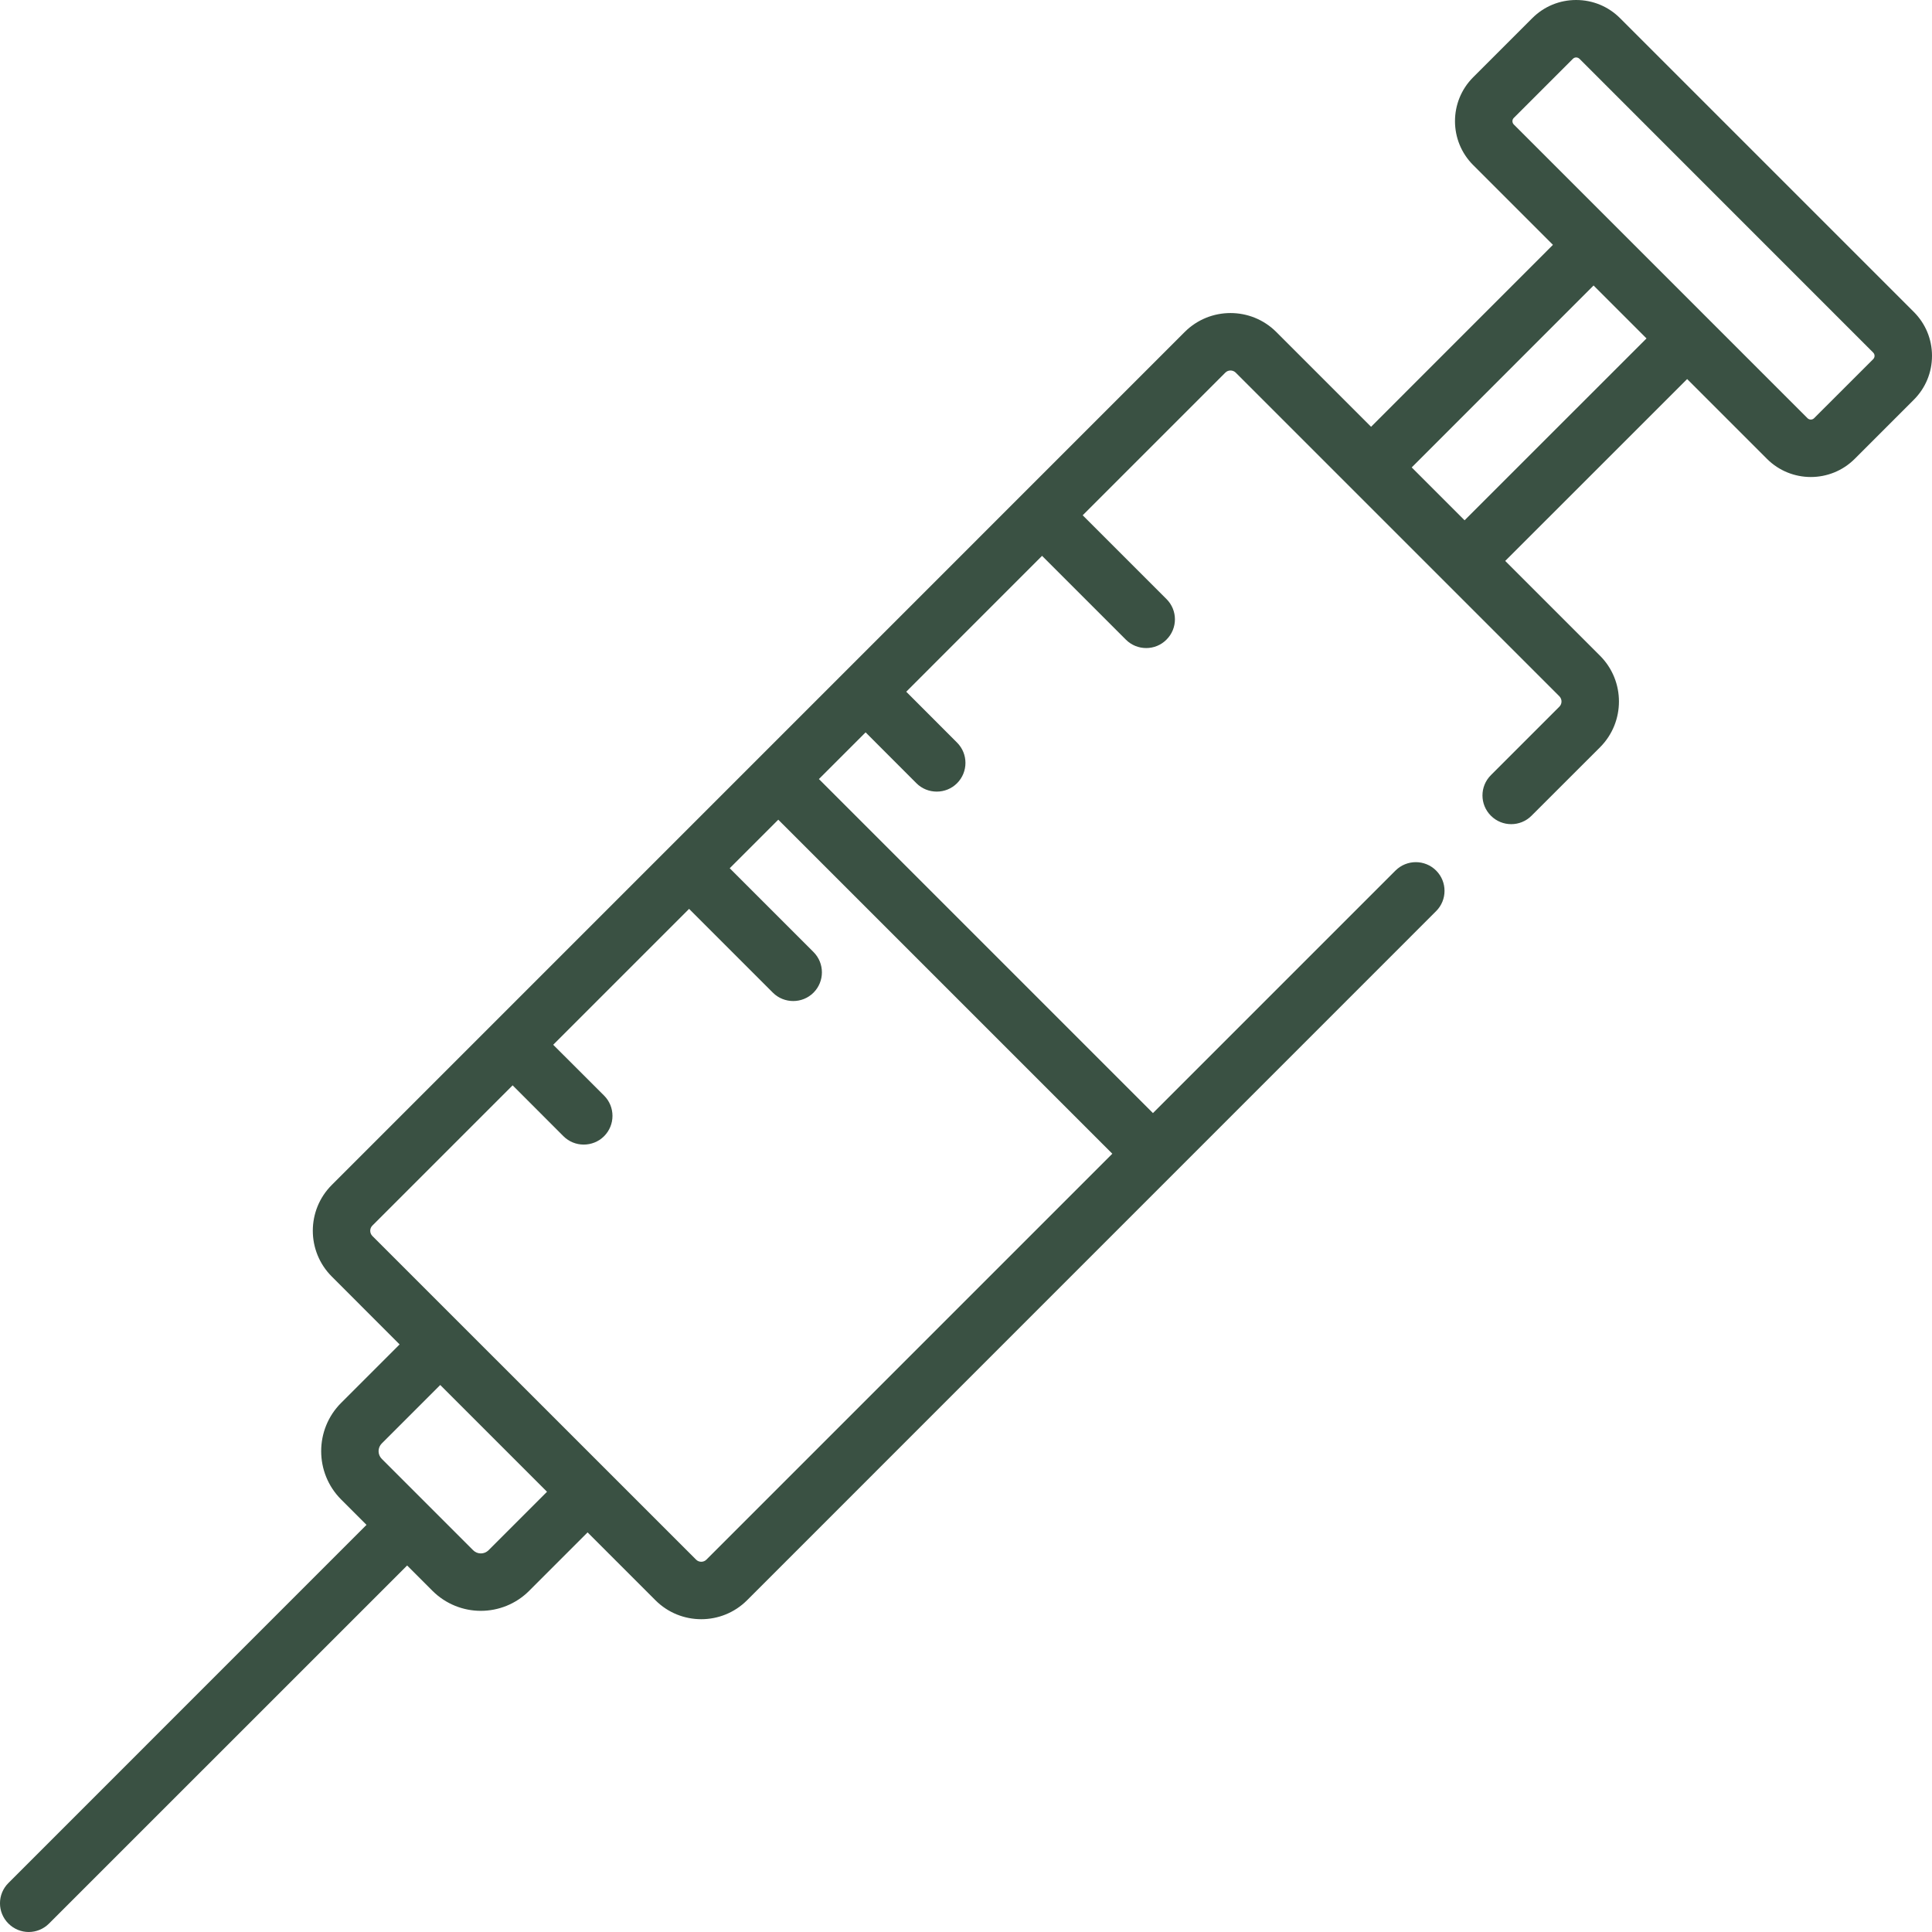 <svg xmlns="http://www.w3.org/2000/svg" width="30" height="30" viewBox="0 0 30 30" fill="none"><path d="M29.718 4.844L25.156 0.282C24.974 0.1 24.732 0 24.474 0C24.217 0 23.975 0.1 23.793 0.282L22.875 1.2C22.499 1.576 22.499 2.187 22.875 2.563L24.114 3.802L21.29 6.627L19.818 5.155C19.426 4.763 18.788 4.763 18.396 5.155L5.152 18.4C4.759 18.792 4.759 19.43 5.152 19.822L6.205 20.876L5.297 21.784C4.884 22.197 4.884 22.87 5.297 23.284L5.691 23.678L0.131 29.239C-0.044 29.413 -0.044 29.695 0.131 29.869C0.218 29.956 0.332 30 0.446 30C0.56 30 0.674 29.956 0.761 29.869L6.322 24.309L6.716 24.703C6.923 24.909 7.195 25.013 7.466 25.013C7.738 25.013 8.01 24.909 8.216 24.703L9.124 23.795L10.178 24.849C10.374 25.045 10.631 25.143 10.889 25.143C11.146 25.143 11.404 25.045 11.6 24.849L22.3 14.148C22.474 13.974 22.474 13.692 22.3 13.518C22.126 13.344 21.844 13.344 21.669 13.518L17.903 17.284L12.716 12.097L13.441 11.372L14.23 12.162C14.317 12.249 14.431 12.292 14.546 12.292C14.66 12.292 14.774 12.249 14.861 12.162C15.035 11.987 15.035 11.705 14.861 11.531L14.072 10.741L16.181 8.631L17.483 9.933C17.57 10.02 17.684 10.063 17.798 10.063C17.912 10.063 18.026 10.02 18.113 9.932C18.288 9.758 18.288 9.476 18.113 9.302L16.812 8.001L19.027 5.786C19.071 5.742 19.143 5.742 19.188 5.786L24.214 10.812C24.258 10.857 24.258 10.929 24.214 10.973L23.151 12.036C22.976 12.21 22.976 12.493 23.151 12.667C23.325 12.841 23.607 12.841 23.781 12.667L24.845 11.604C25.237 11.212 25.237 10.574 24.845 10.182L23.373 8.71L26.198 5.886L27.437 7.125C27.625 7.313 27.872 7.407 28.118 7.407C28.365 7.407 28.612 7.313 28.8 7.125L29.718 6.207C29.9 6.025 30 5.783 30 5.525C30 5.268 29.9 5.026 29.718 4.844ZM7.586 24.072C7.52 24.138 7.413 24.138 7.347 24.072L5.928 22.653C5.862 22.587 5.862 22.48 5.928 22.414L6.836 21.506L8.494 23.164L7.586 24.072ZM17.272 17.915L10.969 24.218C10.925 24.262 10.853 24.262 10.809 24.218L5.782 19.192C5.738 19.147 5.738 19.075 5.782 19.031L7.96 16.853L8.749 17.643C8.836 17.73 8.95 17.773 9.064 17.773C9.178 17.773 9.293 17.73 9.38 17.643C9.554 17.469 9.554 17.186 9.38 17.012L8.59 16.223L10.7 14.113L12.001 15.414C12.088 15.501 12.203 15.544 12.317 15.544C12.431 15.544 12.545 15.501 12.632 15.414C12.806 15.24 12.806 14.957 12.632 14.783L11.331 13.482L12.085 12.728L17.272 17.915ZM22.742 8.079L21.921 7.258L24.745 4.433L25.567 5.255L22.742 8.079ZM29.087 5.577L28.169 6.494C28.141 6.522 28.096 6.522 28.067 6.494L23.506 1.933C23.478 1.904 23.478 1.859 23.506 1.831L24.424 0.913C24.441 0.896 24.461 0.892 24.474 0.892C24.488 0.892 24.508 0.896 24.526 0.913L29.087 5.475C29.104 5.492 29.108 5.512 29.108 5.526C29.108 5.539 29.104 5.559 29.087 5.577Z" fill="#3A5143"></path></svg>